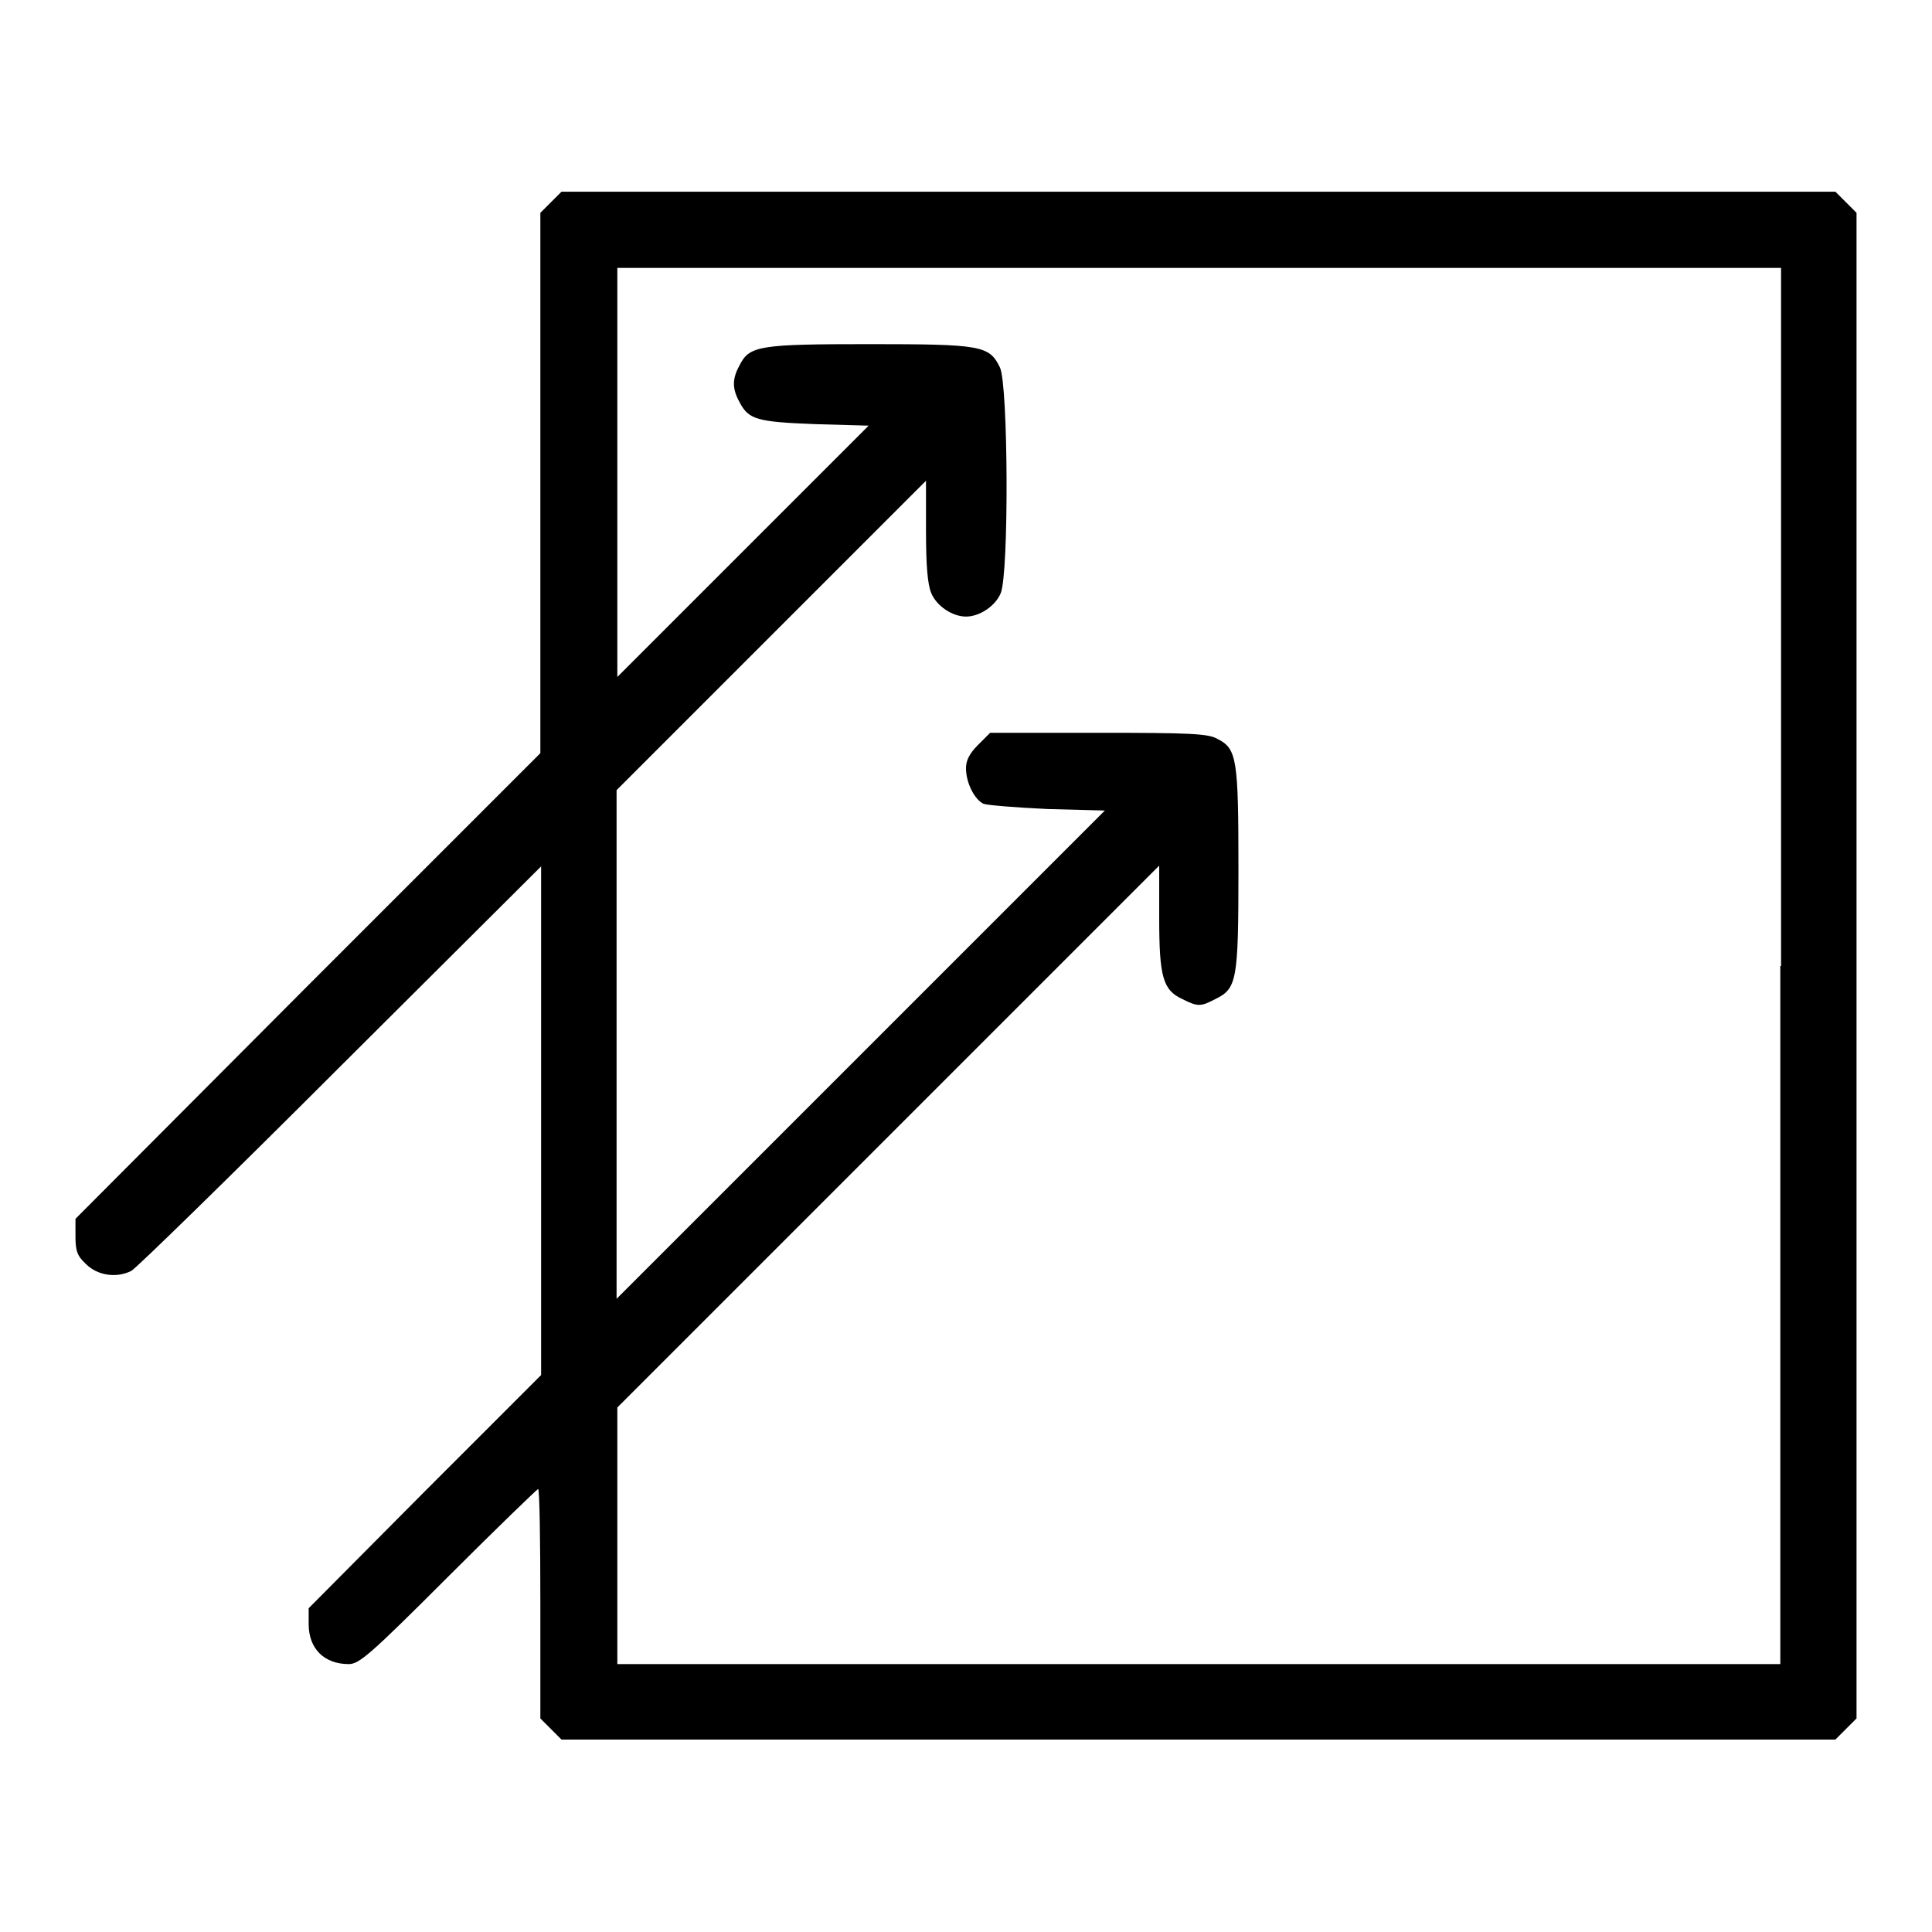 <?xml version="1.0" encoding="utf-8"?>
<!-- Svg Vector Icons : http://www.onlinewebfonts.com/icon -->
<!DOCTYPE svg PUBLIC "-//W3C//DTD SVG 1.1//EN" "http://www.w3.org/Graphics/SVG/1.1/DTD/svg11.dtd">
<svg version="1.1" xmlns="http://www.w3.org/2000/svg" xmlns:xlink="http://www.w3.org/1999/xlink" x="0px" y="0px" viewBox="0 0 256 256" enable-background="new 0 0 256 256" xml:space="preserve">
<g><g><g><path fill="#000000" d="M73,26.8l-1.4,1.4V64v35.8l-30.8,30.8L10,161.5v2.3c0,1.9,0.2,2.6,1.4,3.7c1.5,1.5,4,1.9,6,0.9c0.6-0.3,13.1-12.5,27.7-27.1l26.6-26.5v33.7v33.7l-15.4,15.4l-15.4,15.5v2.1c0,3.3,2.1,5.3,5.3,5.3c1.4,0,2.8-1.2,13.2-11.6c6.4-6.4,11.8-11.6,11.9-11.6c0.2,0,0.3,6.8,0.3,15.2v15.2l1.4,1.4l1.4,1.4h84.4h84.4l1.4-1.4l1.4-1.4V128V28.2l-1.4-1.4l-1.4-1.4h-84.4H74.4L73,26.8z M235.9,128v92.5h-77.1H81.8v-17v-17l35.9-35.9l35.9-35.9v6.9c0,7.9,0.5,9.6,3.1,10.8c2,1,2.4,1,4.3,0c2.9-1.4,3.1-2.4,3.1-17.2c0-14.7-0.2-16-2.8-17.3c-1.2-0.7-3.7-0.8-15.8-0.8h-14.3l-1.6,1.6c-1.2,1.2-1.6,2.1-1.6,3.1c0,1.9,1.1,4.1,2.3,4.7c0.5,0.2,4.3,0.5,8.5,0.7l7.6,0.2L114,139.8l-32.3,32.3v-33.7v-33.7l20.5-20.5l20.5-20.5v6.6c0,4.6,0.2,7.1,0.7,8.3c0.7,1.7,2.8,3.1,4.6,3.1s3.9-1.4,4.6-3.1c1.1-2.6,1-27.6-0.1-29.9c-1.4-2.9-2.4-3.1-17.2-3.1c-14.7,0-16,0.2-17.3,2.8c-1,1.8-1,3.1,0,4.9c1.2,2.3,2.3,2.6,10,2.9l7.1,0.2L98.4,73.1L81.8,89.7V62.6V35.5h77.1h77.1V128z"/></g></g></g>
</svg>
